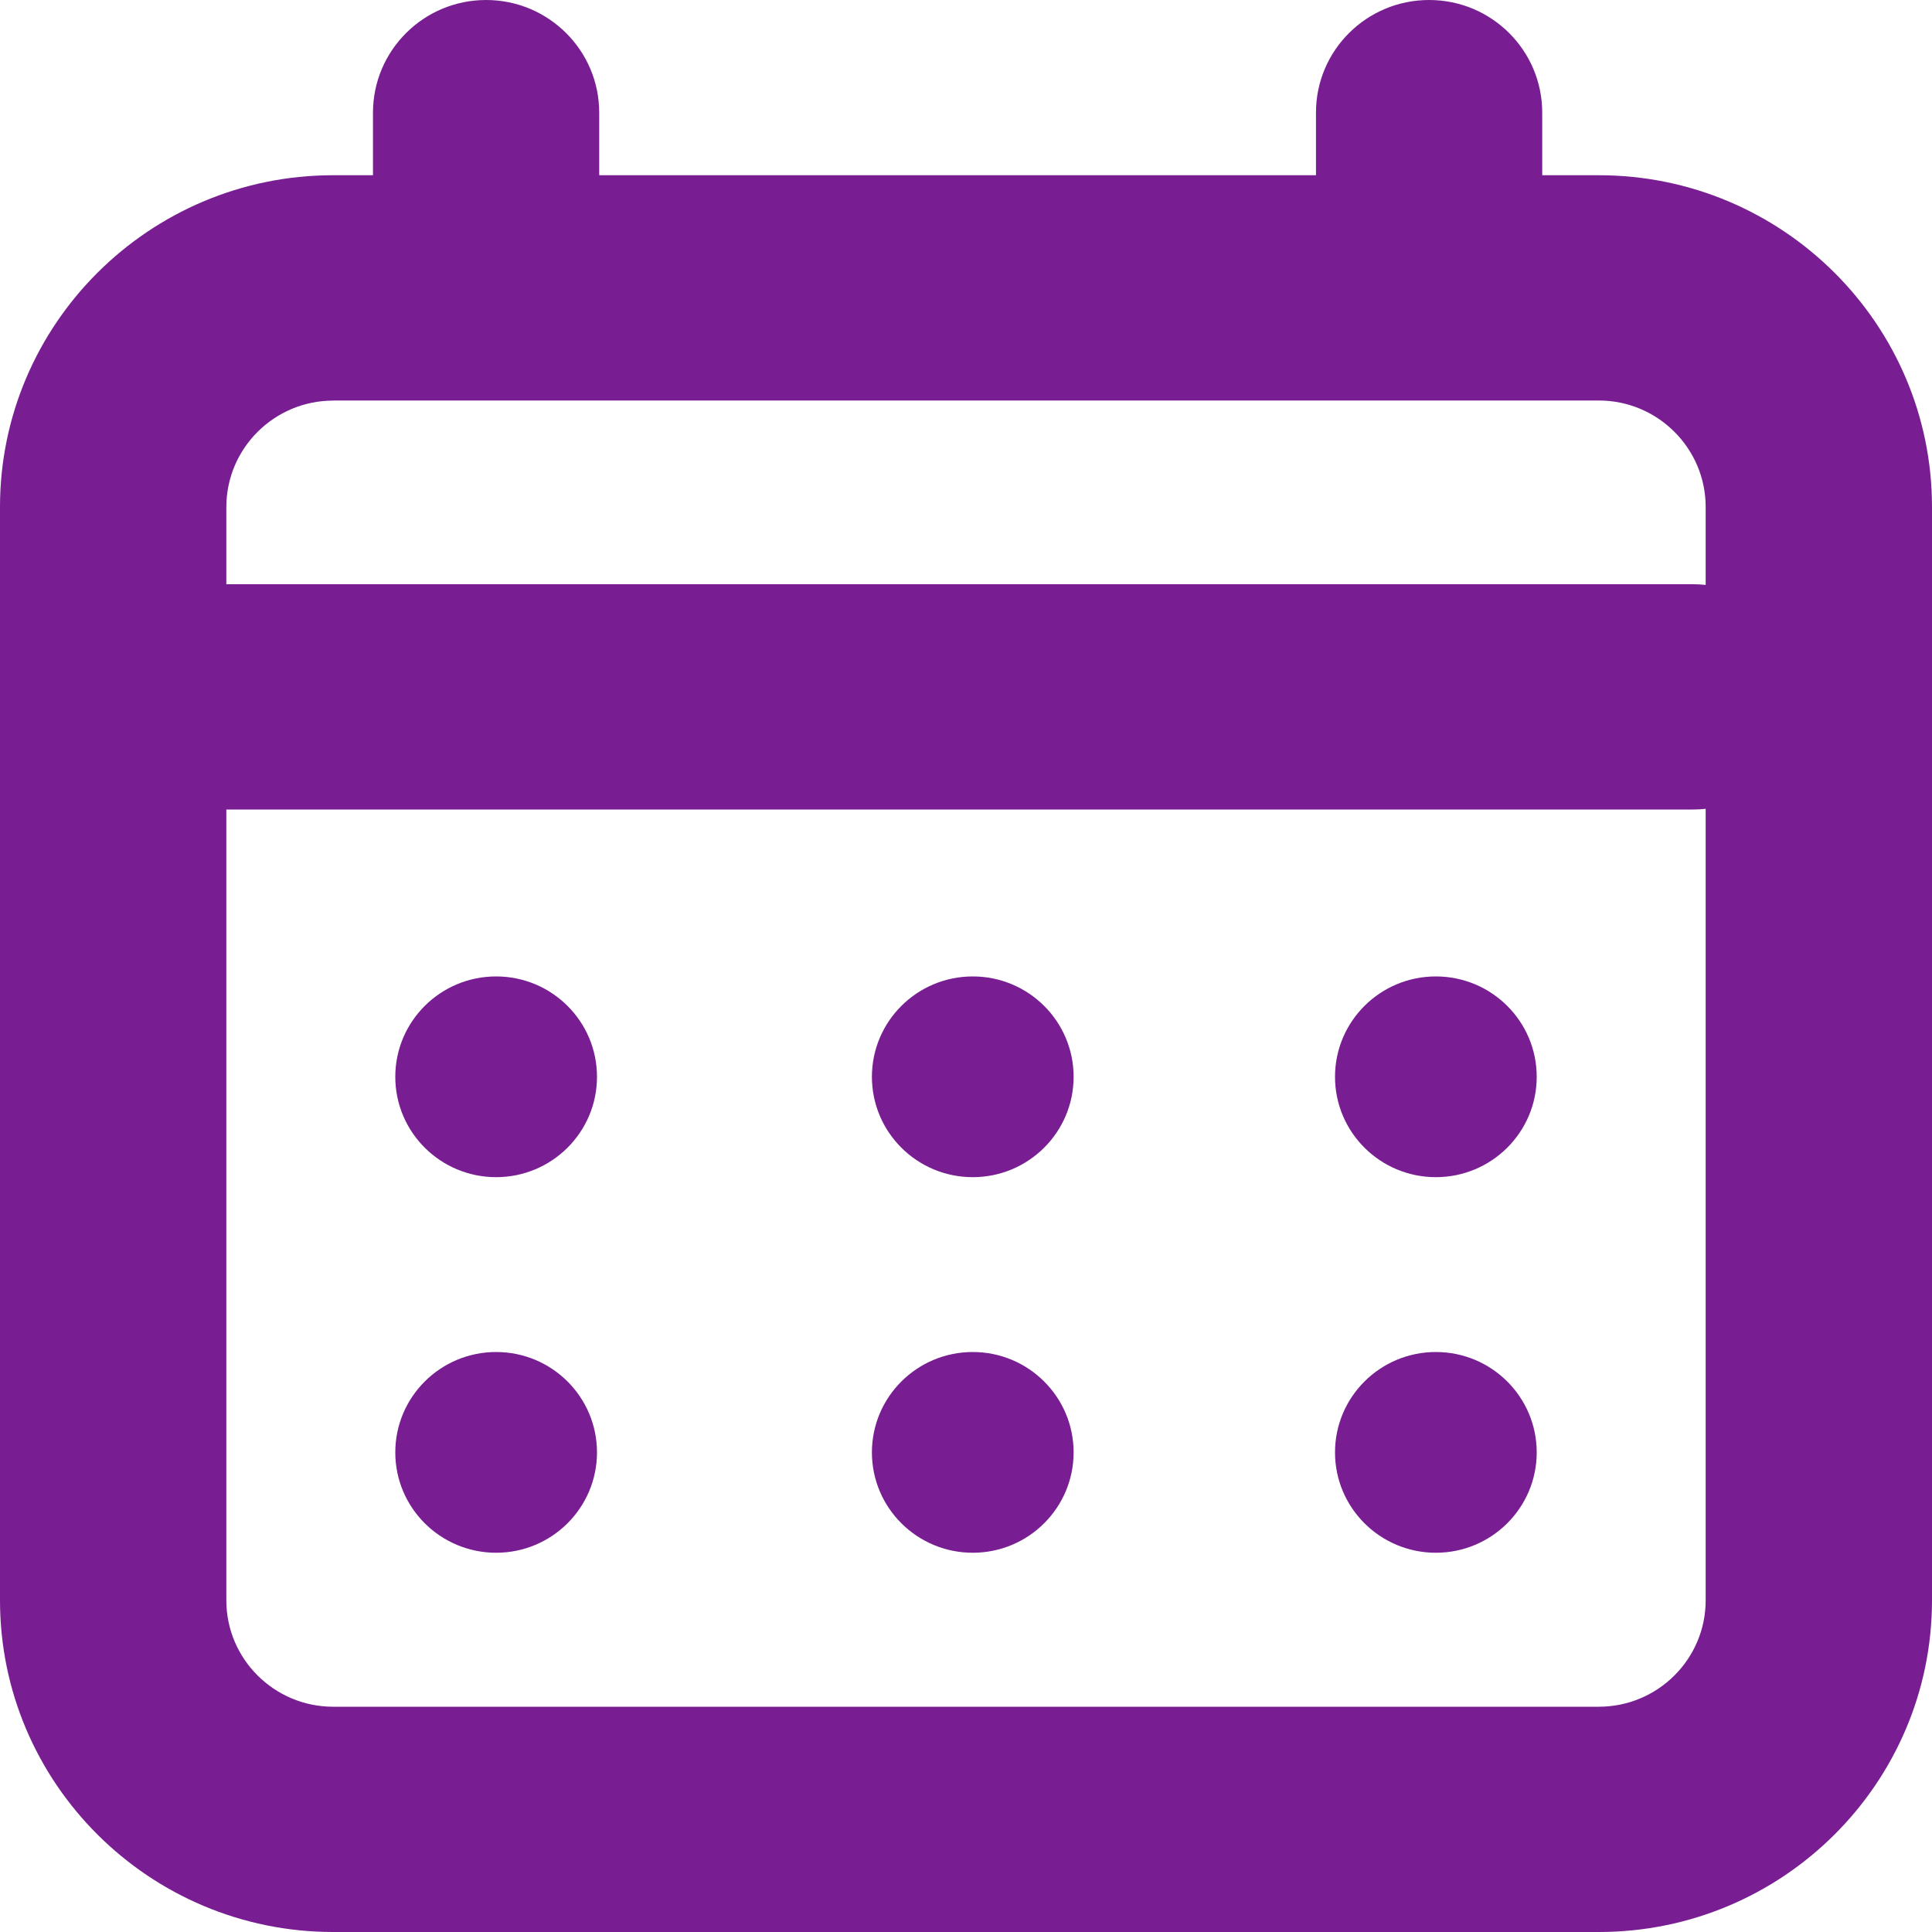 <?xml version="1.0" encoding="UTF-8"?>
<svg id="Calque_1" xmlns="http://www.w3.org/2000/svg" version="1.1" viewBox="0 0 200 200">
  <!-- Generator: Adobe Illustrator 29.6.1, SVG Export Plug-In . SVG Version: 2.1.1 Build 9)  -->
  <defs>
    <style>
      .st0 {
        fill: #781E92;
      }
    </style>
  </defs>
  <path class="st0" d="M165.51,200H34.49c-19.02,0-34.49-15.4-34.49-34.34V52.48C0,33.55,15.47,18.14,34.49,18.14h131.02c19.02,0,34.49,15.41,34.49,34.34v113.18c0,18.94-15.47,34.34-34.49,34.34ZM34.49,41.47c-6.1,0-11.06,4.94-11.06,11.02v113.18c0,6.07,4.96,11.01,11.06,11.01h131.02c6.1,0,11.06-4.94,11.06-11.01V52.48c0-6.07-4.96-11.02-11.06-11.02H34.49Z"/>
  <path class="st0" d="M175.27,83.8H15.18c-6.47,0-11.71-5.22-11.71-11.66s5.24-11.66,11.71-11.66h160.09c6.47,0,11.71,5.22,11.71,11.66s-5.24,11.66-11.71,11.66Z"/>
  <path class="st0" d="M50.32,37.58c-6.47,0-11.71-5.22-11.71-11.66v-14.25C38.61,5.22,43.86,0,50.32,0s11.71,5.22,11.71,11.66v14.25c0,6.44-5.24,11.66-11.71,11.66Z"/>
  <path class="st0" d="M147.94,37.58c-6.47,0-11.71-5.22-11.71-11.66v-14.25C136.22,5.22,141.47,0,147.94,0s11.71,5.22,11.71,11.66v14.25c0,6.44-5.24,11.66-11.71,11.66Z"/>
  <ellipse class="st0" cx="51.36" cy="111.47" rx="10.44" ry="10.39"/>
  <ellipse class="st0" cx="100.7" cy="111.47" rx="10.44" ry="10.39"/>
  <ellipse class="st0" cx="148.64" cy="111.47" rx="10.44" ry="10.39"/>
  <ellipse class="st0" cx="51.36" cy="150.35" rx="10.44" ry="10.39"/>
  <ellipse class="st0" cx="100.7" cy="150.35" rx="10.44" ry="10.39"/>
  <ellipse class="st0" cx="148.64" cy="150.35" rx="10.44" ry="10.39"/>
</svg>